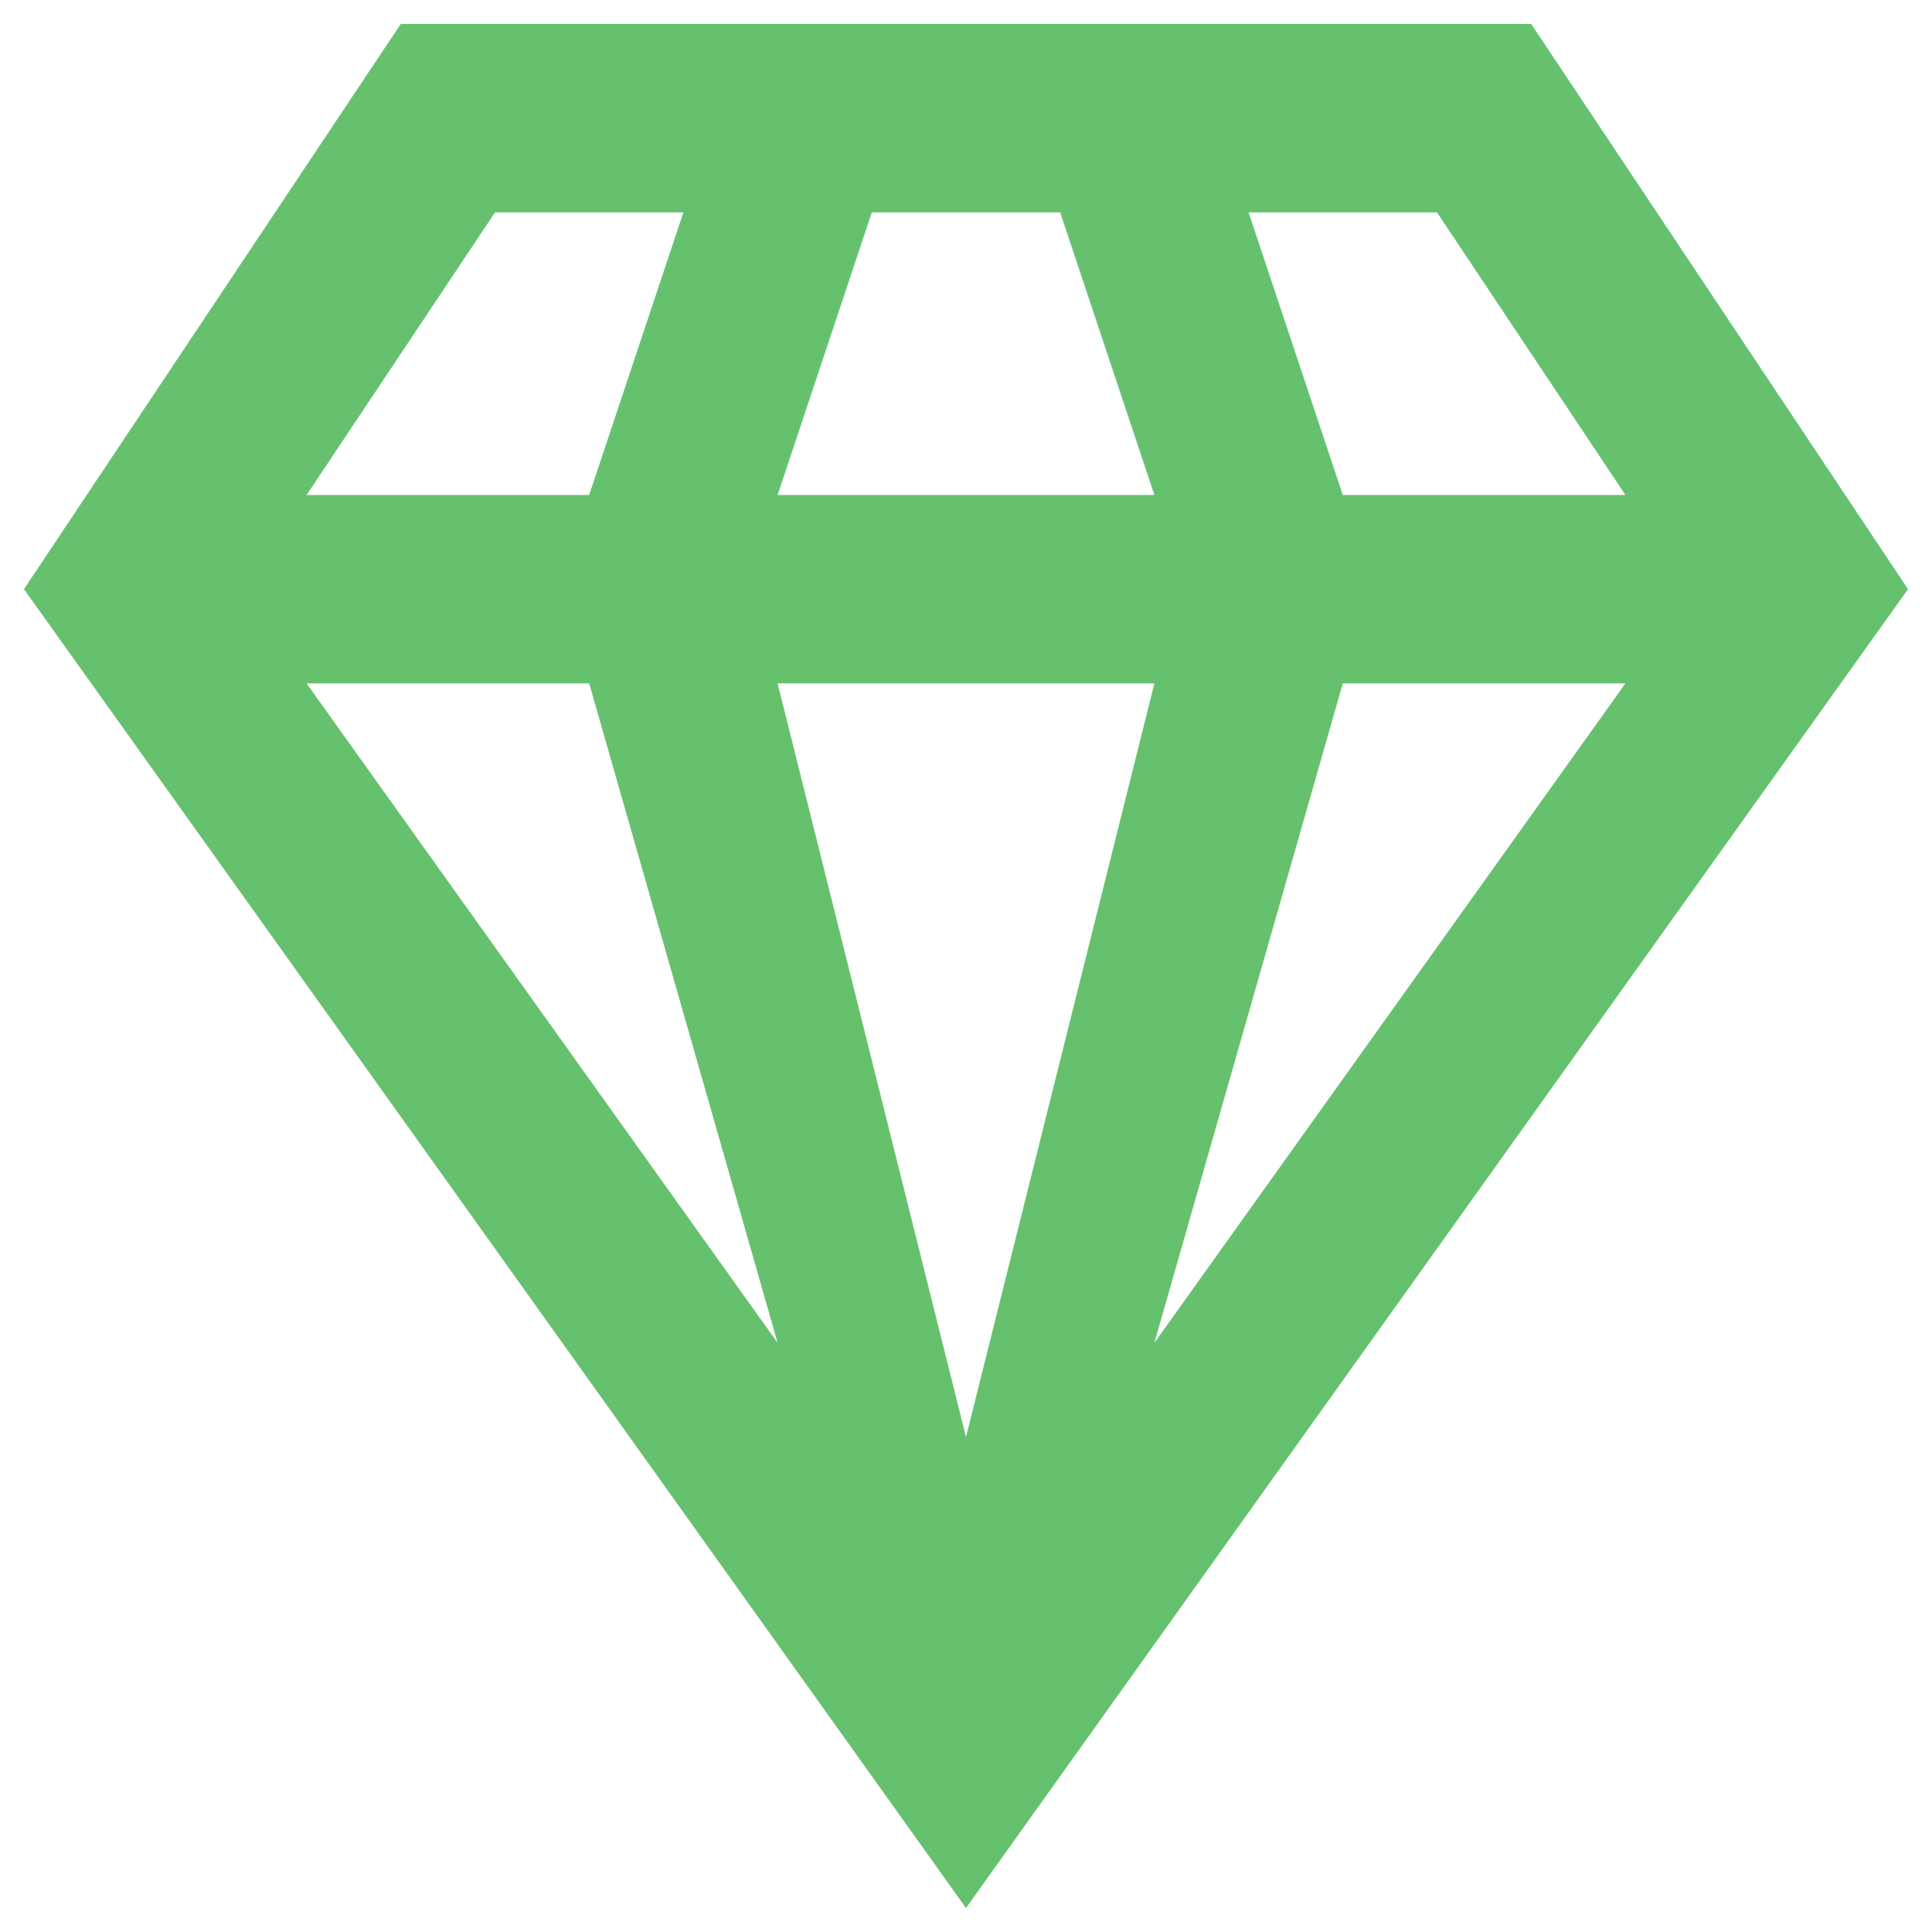 <svg width="47" height="47" viewBox="0 0 47 47" fill="none" xmlns="http://www.w3.org/2000/svg">
<path d="M32.667 16.625H39.542L28.083 32.667L32.667 16.625ZM18.917 16.625H28.083L23.5 34.958L18.917 16.625ZM7.458 16.625H14.333L18.917 32.667L7.458 16.625ZM30.375 5.167H34.958L39.542 12.042H32.667L30.375 5.167ZM21.208 5.167H25.792L28.083 12.042H18.917L21.208 5.167ZM12.042 5.167H16.625L14.333 12.042H7.458L12.042 5.167ZM9.75 0.583L0.583 14.333L23.5 46.417L46.417 14.333L37.25 0.583H9.75Z" fill="#66C16F"/>
</svg>
